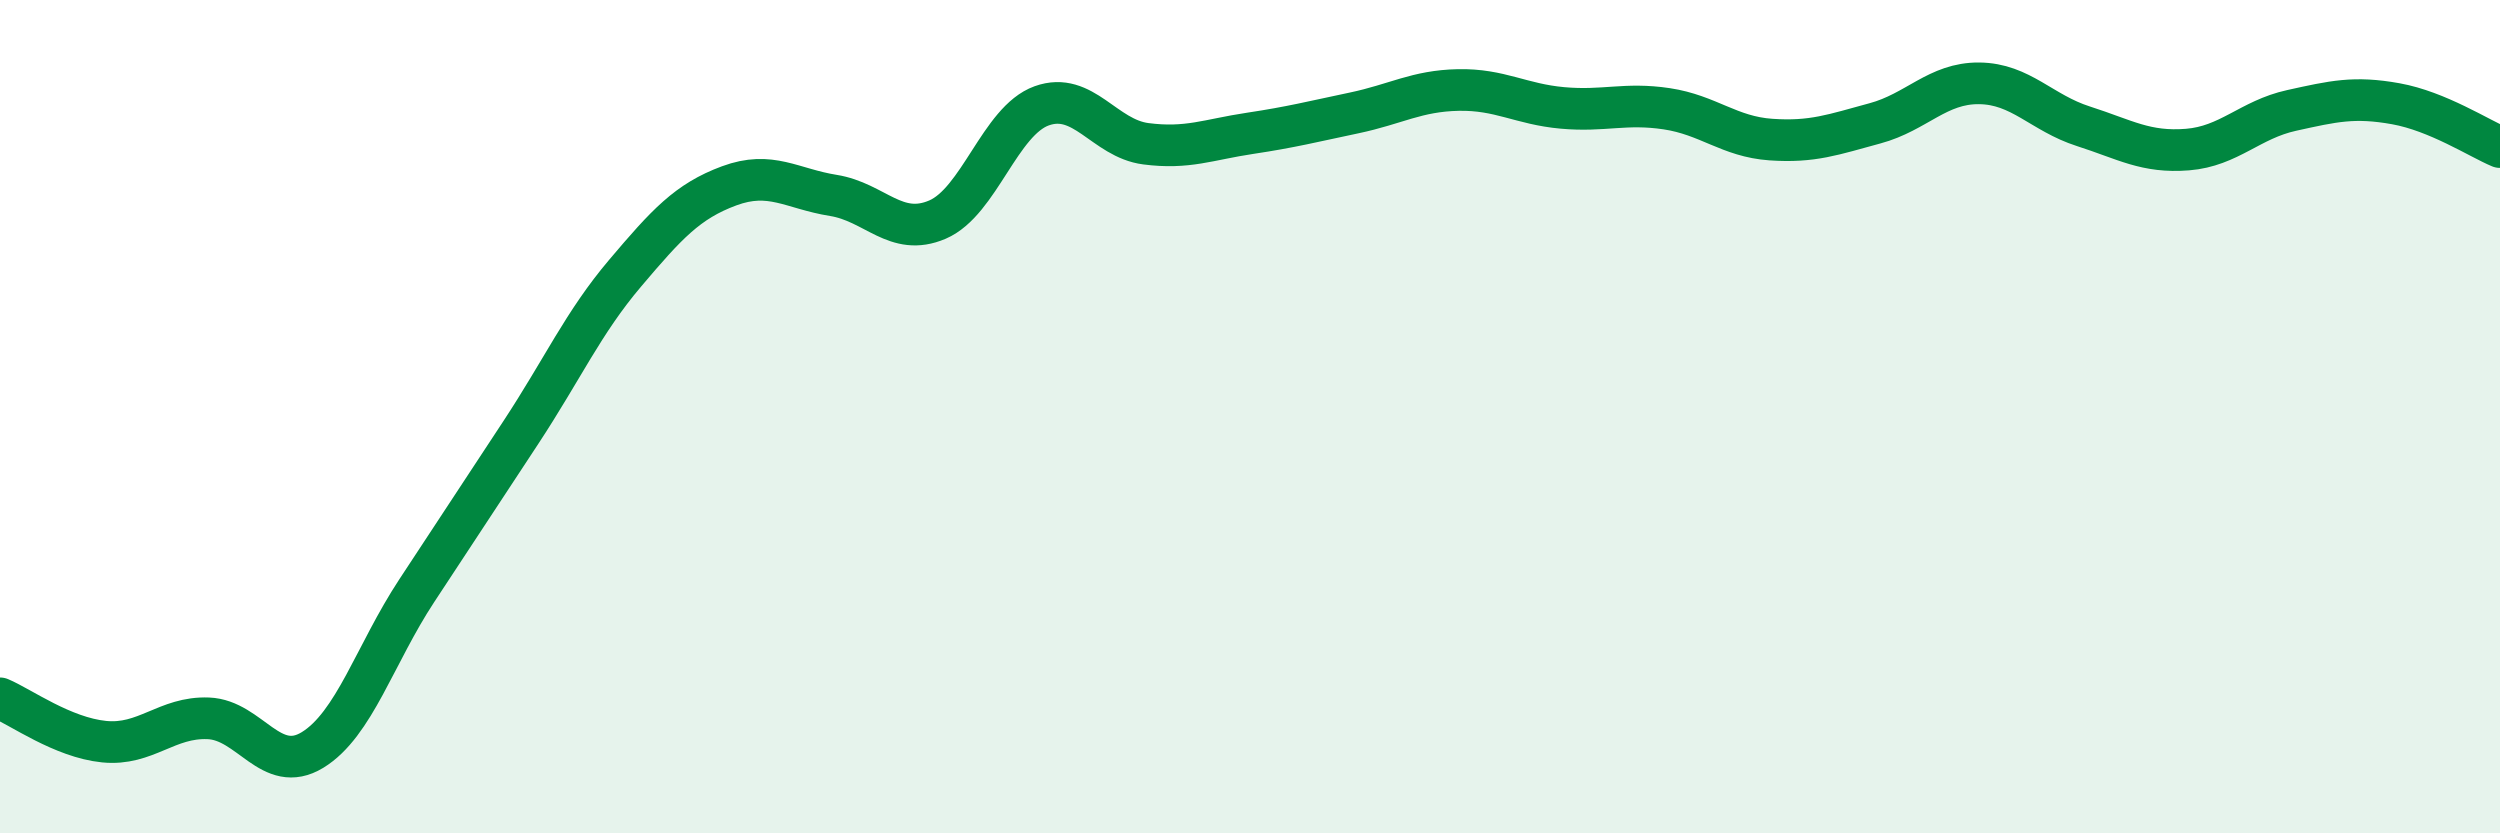 
    <svg width="60" height="20" viewBox="0 0 60 20" xmlns="http://www.w3.org/2000/svg">
      <path
        d="M 0,16.76 C 0.5,16.97 1.5,17.7 2.5,17.8 C 3.5,17.9 4,17.2 5,17.24 C 6,17.28 6.5,18.61 7.5,18 C 8.5,17.39 9,15.7 10,14.18 C 11,12.66 11.5,11.9 12.5,10.38 C 13.5,8.86 14,7.74 15,6.56 C 16,5.38 16.5,4.83 17.5,4.46 C 18.5,4.09 19,4.53 20,4.69 C 21,4.85 21.5,5.7 22.5,5.27 C 23.5,4.84 24,2.9 25,2.54 C 26,2.18 26.5,3.32 27.5,3.45 C 28.5,3.58 29,3.35 30,3.2 C 31,3.05 31.5,2.92 32.5,2.71 C 33.5,2.5 34,2.18 35,2.16 C 36,2.14 36.5,2.5 37.5,2.59 C 38.5,2.68 39,2.46 40,2.61 C 41,2.76 41.5,3.28 42.5,3.35 C 43.5,3.42 44,3.23 45,2.96 C 46,2.69 46.5,1.99 47.5,2 C 48.5,2.01 49,2.71 50,3.03 C 51,3.35 51.5,3.67 52.5,3.59 C 53.5,3.51 54,2.87 55,2.65 C 56,2.43 56.5,2.31 57.5,2.49 C 58.5,2.67 59.5,3.32 60,3.53L60 20L0 20Z"
        fill="#008740"
        opacity="0.1"
        stroke-linecap="round"
        stroke-linejoin="round"
      />
      <path
        d="M 0,16.76 C 0.5,16.97 1.5,17.7 2.5,17.8 C 3.5,17.9 4,17.2 5,17.24 C 6,17.28 6.5,18.61 7.5,18 C 8.5,17.39 9,15.7 10,14.18 C 11,12.66 11.5,11.9 12.5,10.38 C 13.5,8.86 14,7.74 15,6.56 C 16,5.38 16.5,4.83 17.5,4.46 C 18.5,4.09 19,4.53 20,4.69 C 21,4.85 21.5,5.7 22.5,5.27 C 23.5,4.84 24,2.9 25,2.54 C 26,2.18 26.5,3.32 27.5,3.45 C 28.5,3.58 29,3.35 30,3.2 C 31,3.05 31.5,2.92 32.5,2.71 C 33.5,2.5 34,2.18 35,2.16 C 36,2.14 36.5,2.5 37.5,2.59 C 38.5,2.68 39,2.46 40,2.61 C 41,2.76 41.5,3.28 42.5,3.35 C 43.5,3.42 44,3.23 45,2.96 C 46,2.69 46.5,1.99 47.5,2 C 48.5,2.01 49,2.71 50,3.03 C 51,3.35 51.5,3.67 52.5,3.59 C 53.5,3.51 54,2.87 55,2.65 C 56,2.43 56.5,2.31 57.5,2.49 C 58.5,2.67 59.5,3.32 60,3.53"
        stroke="#008740"
        stroke-width="1"
        fill="none"
        stroke-linecap="round"
        stroke-linejoin="round"
      />
    </svg>
  